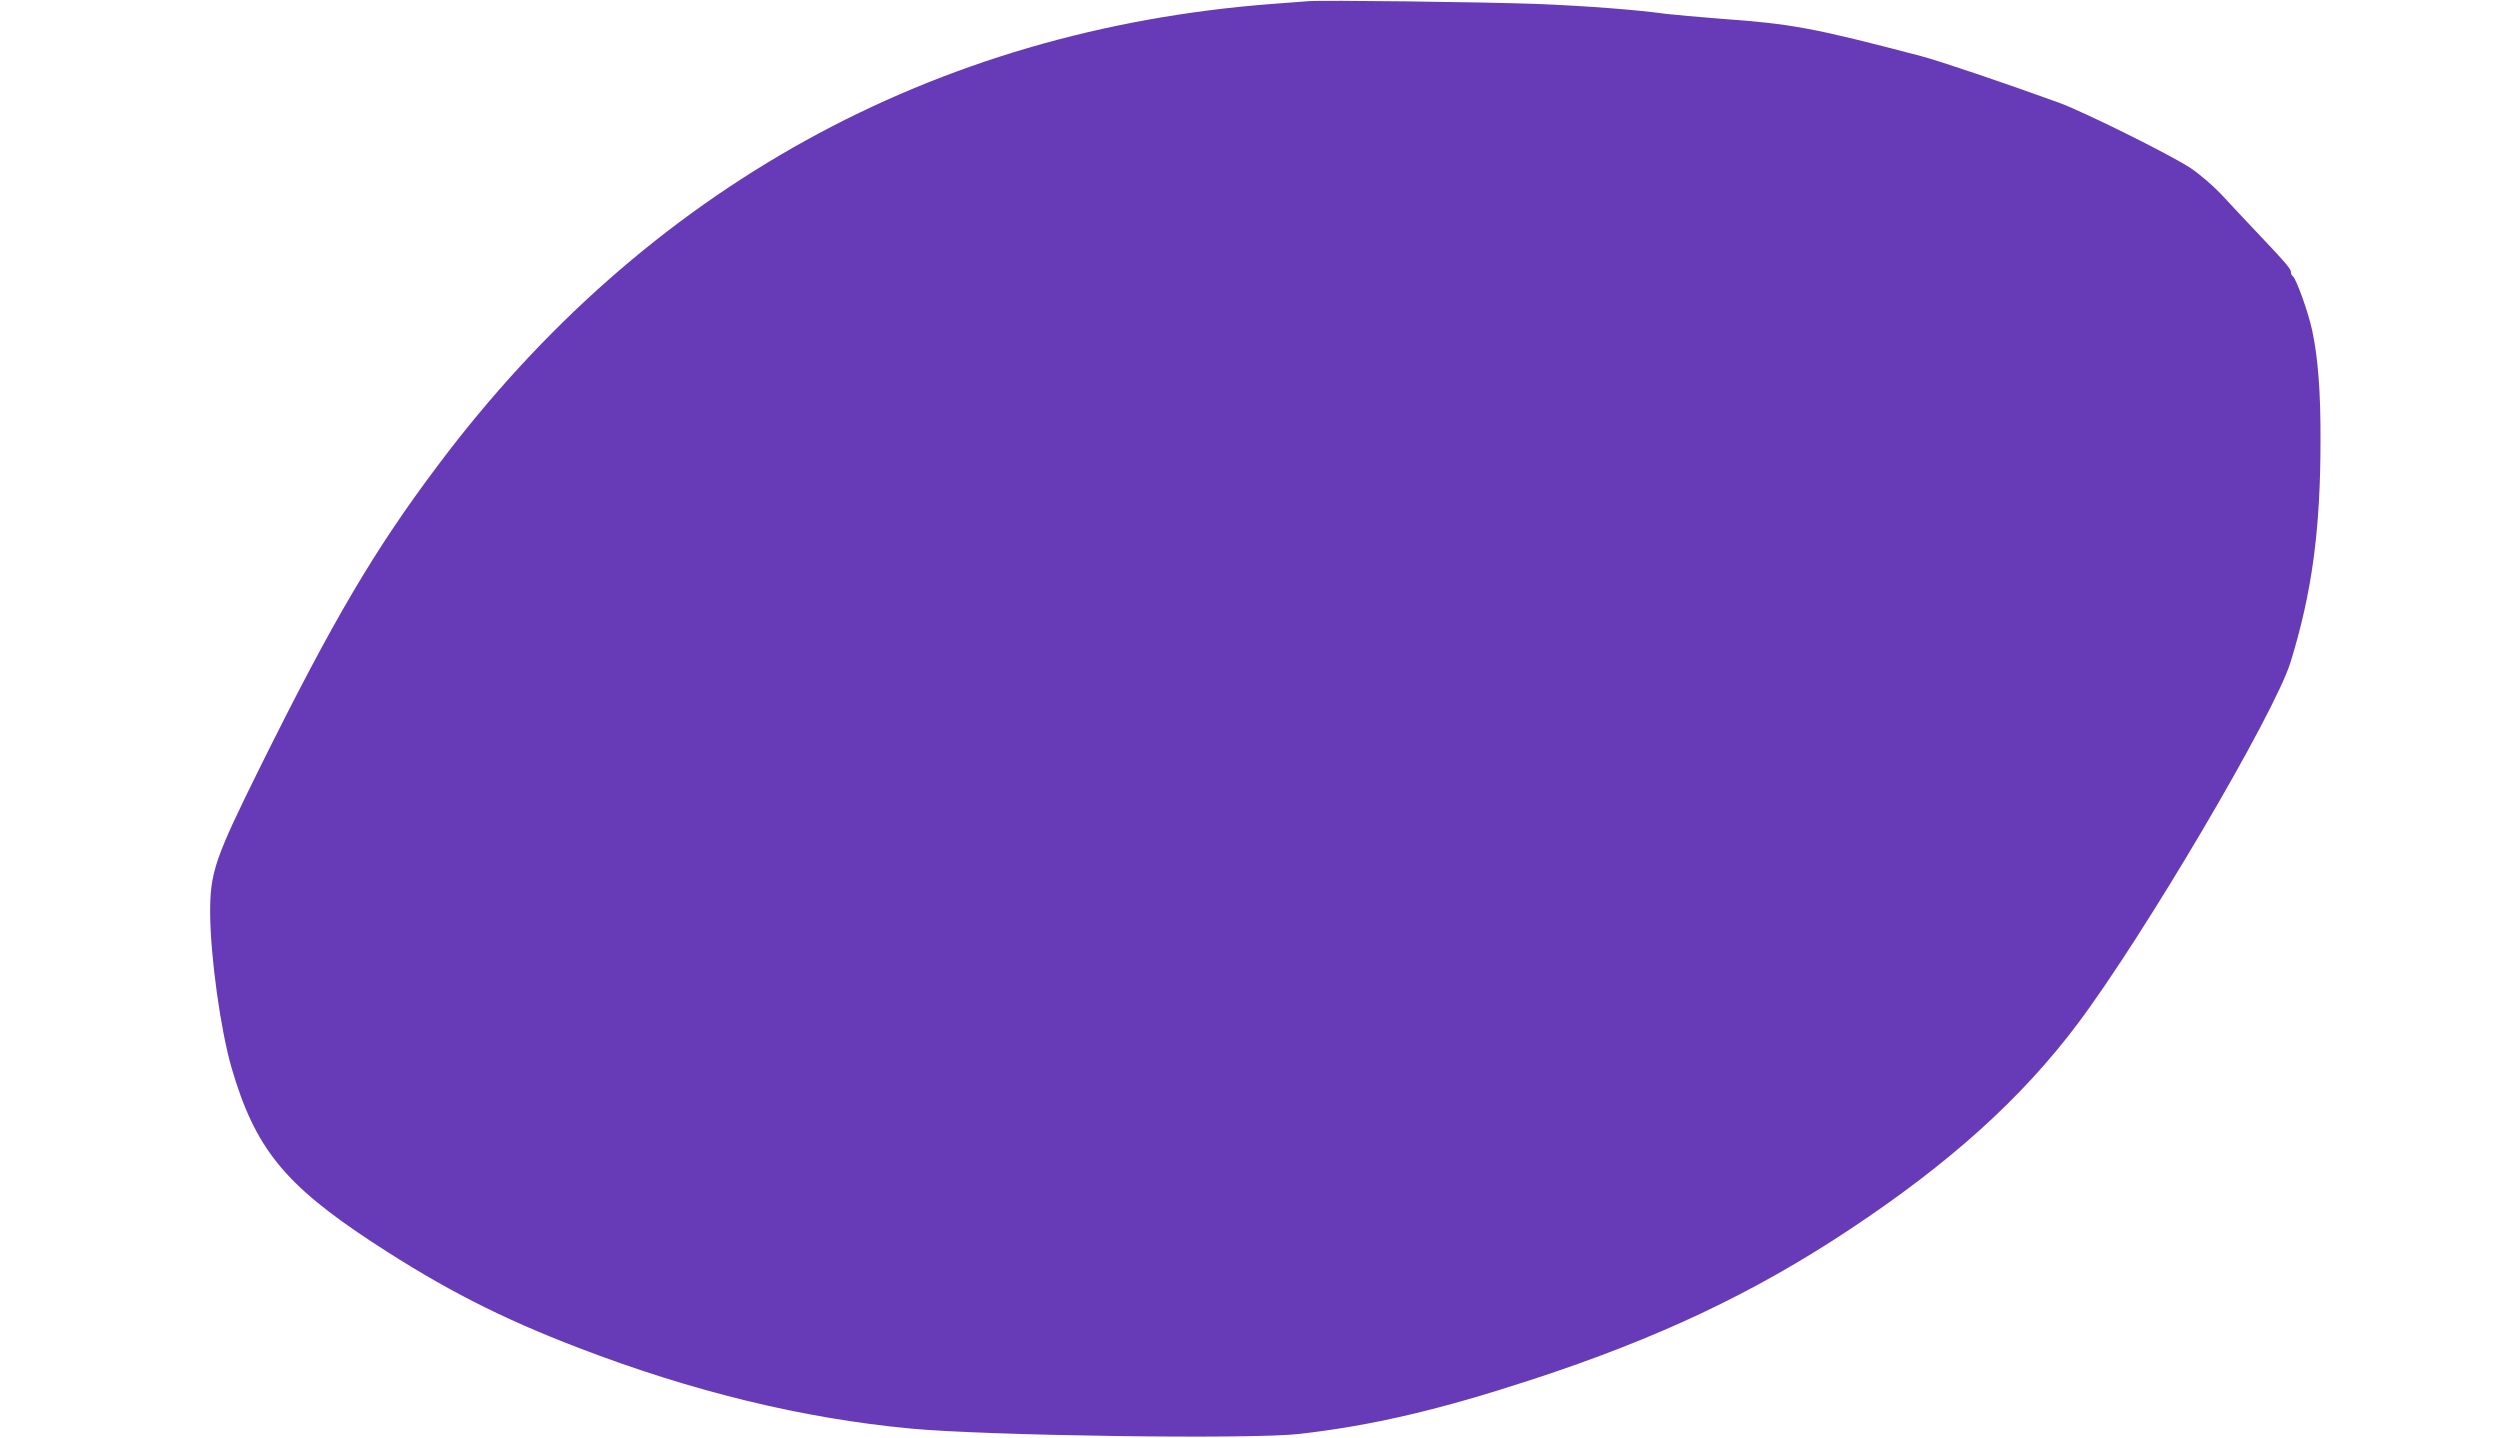 <?xml version="1.0" standalone="no"?>
<!DOCTYPE svg PUBLIC "-//W3C//DTD SVG 20010904//EN"
 "http://www.w3.org/TR/2001/REC-SVG-20010904/DTD/svg10.dtd">
<svg version="1.0" xmlns="http://www.w3.org/2000/svg"
 width="1280pt" height="736pt" viewBox="0 0 1280 736"
 preserveAspectRatio="xMidYMid meet">
<g transform="translate(0,736) scale(0.1,-0.1)"
fill="#673ab7" stroke="none">
<path d="M6700 7354 c-25 -2 -108 -8 -185 -14 -1738 -132 -3209 -945 -4271
-2360 -327 -435 -536 -790 -909 -1541 -237 -478 -260 -546 -259 -759 2 -222
53 -590 109 -785 120 -413 271 -600 726 -898 359 -235 654 -386 1054 -539 581
-223 1145 -360 1695 -412 388 -37 1742 -56 1990 -28 376 43 718 123 1195 279
642 210 1134 442 1625 768 513 340 878 669 1165 1050 339 450 1013 1593 1093
1856 109 353 153 676 153 1134 1 249 -13 426 -43 565 -20 93 -82 265 -99 276
-5 3 -9 11 -9 19 0 18 -24 46 -165 195 -66 70 -154 163 -195 208 -43 45 -110
102 -155 132 -107 70 -545 287 -670 333 -278 101 -621 217 -710 240 -553 145
-661 165 -1025 191 -113 9 -239 20 -280 25 -160 22 -416 41 -665 51 -286 10
-1094 20 -1165 14z"/>
</g>
</svg>
